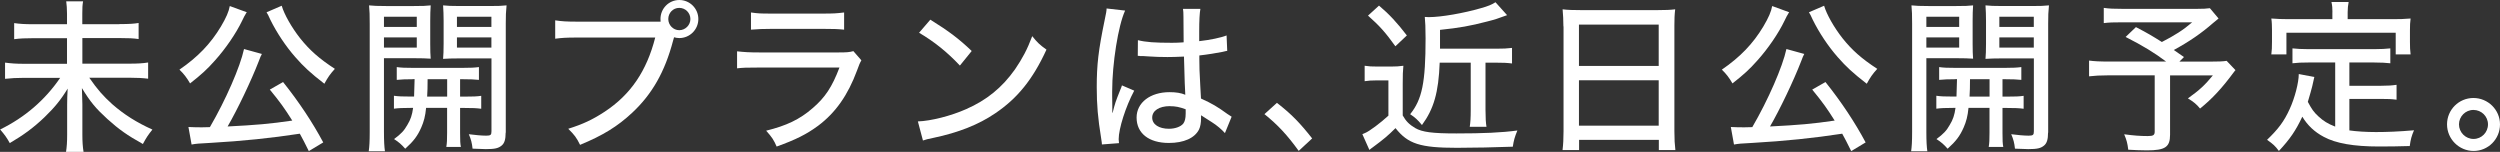 <?xml version="1.0" encoding="UTF-8"?><svg id="_レイヤー_2" xmlns="http://www.w3.org/2000/svg" viewBox="0 0 380.9 23.14"><rect x="0" y="0" width="380.9" height="23.14" fill="#333333" stroke="none"/><g id="_要素"><path d="M18.2,3.67c1.47,0,2.22-.05,2.92-.17v2.45c-.8-.12-1.57-.15-2.9-.15h-5.67v3.9h7.1c1.35,0,2.12-.05,2.92-.18v2.47c-.82-.1-1.67-.15-2.92-.15h-6.05c1.25,1.8,2.1,2.77,3.52,4.05,1.8,1.57,3.7,2.77,6.1,3.85-.67.85-.88,1.15-1.45,2.2-2.37-1.32-3.65-2.22-5.42-3.82-1.75-1.6-2.57-2.57-3.87-4.7.05,1.4.07,1.95.07,2.47v4.65c0,1,.05,1.82.18,2.6h-2.67c.12-.75.17-1.52.17-2.6v-4.57c0-.8.02-1.4.08-2.47-1.1,1.8-2,2.87-3.52,4.35-1.67,1.6-3.2,2.72-5.3,3.95-.47-.85-.8-1.3-1.47-2.07,3.77-1.85,6.82-4.47,9.15-7.87H3.67c-1.15,0-2,.05-2.9.15v-2.47c.92.12,1.65.18,2.87.18h6.57v-3.9h-5.15c-1.22,0-1.97.03-2.9.15v-2.45c.87.12,1.55.17,2.9.17h5.15v-1.62c0-.75-.05-1.3-.12-1.87h2.57c-.1.6-.12.95-.12,1.87v1.62h5.65Z" style="fill:#fff;"/><path d="M37.6,1.87c-.12.15-.12.17-.23.37-.02.03-.07.1-.15.25q-.12.25-.32.65c-.92,1.92-2.52,4.27-4.17,6.1-1.17,1.32-2.05,2.12-3.77,3.47-.52-.9-.95-1.45-1.62-2.1,2.8-1.92,4.75-3.95,6.32-6.57.8-1.35,1.2-2.27,1.35-3.12l2.6.95ZM47.05,23.02c-.67-1.35-.9-1.8-1.37-2.65-4.37.67-8.72,1.12-13.62,1.4-1.95.1-2.12.12-2.87.25l-.48-2.67c.6.03,1.3.05,2.02.05.42,0,.5,0,1.25-.03,2.42-4.15,4.62-9.2,5.2-11.9l2.72.75c-.17.32-.25.5-.47,1.1-1.17,3.02-3.25,7.37-4.75,9.95,4.35-.22,6.47-.4,9.85-.9-1.2-1.9-1.82-2.77-3.42-4.72l2.02-1.15c2.45,3.07,4.47,6.12,6.12,9.2l-2.2,1.32ZM42.92.87c.38,1.32,1.52,3.32,2.8,4.95,1.45,1.82,2.92,3.12,5.3,4.67-.73.8-1.07,1.3-1.6,2.27-2.15-1.67-3.12-2.57-4.42-4.05-1.47-1.67-2.85-3.75-3.82-5.72-.25-.57-.42-.9-.57-1.12l2.32-1Z" style="fill:#fff;"/><path d="M58.5,20.1c0,1.45.05,2.25.15,2.95h-2.47c.1-.72.15-1.5.15-2.97V3.62c0-1.3-.02-2-.1-2.8.67.07,1.32.1,2.57.1h4.27c1.27,0,1.87-.02,2.55-.1-.05.7-.07,1.45-.07,2.35v3.5c0,1.1.02,1.6.07,2.27-.67-.05-1.45-.07-2.4-.07h-4.72v11.22ZM58.5,4.1h5v-1.55h-5v1.55ZM58.5,7.25h5v-1.55h-5v1.55ZM62.92,12.07c-1.1,0-1.8.03-2.47.1v-1.95c.67.1,1.3.12,2.47.12h7.55c1.2,0,1.8-.03,2.5-.12v1.95c-.67-.07-1.37-.1-2.45-.1h-.42v2.65h.72c1.22,0,1.85-.02,2.5-.12v1.97c-.73-.1-1.35-.12-2.5-.12h-.72v3.82c0,1.15.02,1.62.12,2.12h-2.22c.1-.6.12-1.07.12-2.15v-3.8h-3.2c-.12,1.27-.35,2.1-.73,2.97-.57,1.3-1.17,2.1-2.45,3.25-.57-.65-.97-1-1.7-1.47,1.1-.82,1.52-1.27,2.02-2.15.5-.82.73-1.5.88-2.6h-.4c-1.17,0-1.85.03-2.52.12v-1.97c.65.1,1.3.12,2.52.12h.55q.05-1.12.08-2.65h-.25ZM65.15,12.07c0,1.2-.02,1.85-.07,2.65h3.05v-2.65h-2.97ZM77.04,20.22c0,1.02-.18,1.6-.6,1.95-.5.42-1.05.55-2.42.55-.17,0-.85-.02-2.02-.07-.1-.9-.23-1.4-.57-2.2.9.12,1.97.22,2.65.22s.8-.12.8-.67v-11.1h-4.97c-.95,0-1.72.02-2.4.07.05-.62.08-1.22.08-2.3v-3.5c0-.87-.03-1.55-.08-2.35.67.07,1.27.1,2.55.1h4.5c1.27,0,1.92-.02,2.62-.1-.1.95-.12,1.6-.12,2.77v16.62ZM69.62,4.1h5.25v-1.55h-5.25v1.55ZM69.62,7.25h5.25v-1.55h-5.25v1.55Z" style="fill:#fff;"/><path d="M100.65,3.3c-.02-.12-.02-.27-.02-.4,0-1.6,1.27-2.9,2.87-2.9s2.9,1.3,2.9,2.9-1.3,2.9-2.9,2.9c-.27,0-.55-.05-.8-.12-.05.12-.1.3-.15.52-1.25,4.75-3.2,8.15-6.22,10.97-2.25,2.1-4.45,3.45-7.95,4.9-.55-1.12-.85-1.5-1.8-2.45,2.22-.7,3.67-1.37,5.55-2.6,3.95-2.6,6.4-6.2,7.7-11.3h-11.92c-1.67,0-2.35.05-3.32.18v-2.8c1,.15,1.7.2,3.37.2h12.7ZM101.82,2.9c0,.92.75,1.7,1.67,1.7s1.7-.77,1.7-1.7-.75-1.7-1.7-1.7-1.67.77-1.67,1.7Z" style="fill:#fff;"/><path d="M112.3,7.82c1.12.12,1.82.17,3.45.17h11.95c1.3,0,1.7-.03,2.32-.2l1.22,1.4c-.23.4-.35.67-.67,1.57-1.38,3.72-3.25,6.4-5.92,8.4-1.77,1.3-3.4,2.12-6.32,3.17-.45-1.02-.67-1.37-1.6-2.42,3.07-.75,5.12-1.72,7.07-3.42,1.9-1.62,2.97-3.22,4.1-6.2h-12.2c-1.97,0-2.52.02-3.4.12v-2.6ZM114.42,1.9c1.07.15,1.35.17,3.12.17h7.92c1.5,0,2-.03,3.15-.17v2.62c-.97-.1-1.65-.12-3.12-.12h-7.97c-1.32,0-1.87.03-3.1.12V1.9Z" style="fill:#fff;"/><path d="M139.85,18.5c2.02-.07,5.05-.85,7.35-1.87,3.12-1.37,5.47-3.27,7.45-6.07,1.12-1.65,1.85-3,2.62-5.05.82,1.02,1.15,1.32,2.17,2.05-2.07,4.52-4.42,7.42-7.8,9.7-2.52,1.72-5.62,2.95-9.45,3.75-.95.2-1.05.22-1.57.4l-.77-2.9ZM141.75,3c2.85,1.77,4.42,2.97,6.3,4.77l-1.8,2.22c-1.92-2.05-3.95-3.67-6.22-5l1.72-2Z" style="fill:#fff;"/><path d="M171.42,1.62c-1.05,2.27-1.97,8.07-1.97,12.32v.67q.02.77.02,1.52v1.05h.05c.38-1.5.43-1.65,1.17-3.5.15-.35.17-.42.25-.67l1.87.8c-1.3,2.42-2.37,5.8-2.37,7.4,0,.15,0,.17.05.6l-2.6.2q0-.2-.12-.95c-.5-3.07-.67-5.1-.67-7.77,0-3.45.25-5.6,1.2-10.2.23-1.07.3-1.47.3-1.8l2.82.32ZM173.37,6.12c1.2.3,2.55.4,5.2.4.65,0,1-.02,1.77-.07q-.03-2.22-.03-3.95c0-.5-.02-.87-.07-1.15h2.65c-.12.67-.18,1.75-.18,3.47v1.45c1.62-.17,3.4-.55,4.17-.87l.1,2.35c-.2.03-.22.03-.7.15-.82.17-2.37.42-3.55.55v.57c0,1.45.02,1.57.15,4.17q.07,1.05.1,1.82c1.75.8,2.5,1.25,4.02,2.35.3.2.4.27.65.42l-1.02,2.5c-.45-.52-1.27-1.22-1.97-1.65-.82-.52-1.45-.92-1.67-1.07v.45c0,.7-.1,1.27-.3,1.7-.65,1.32-2.32,2.07-4.6,2.07-3.05,0-4.92-1.47-4.92-3.87,0-2.27,2.07-3.87,5.02-3.87.98,0,1.75.12,2.4.4q-.07-.72-.2-5.82c-1.27.05-1.72.07-2.52.07-1,0-1.97-.03-2.95-.1-.4-.03-.67-.03-.77-.05h-.45c-.1-.03-.18-.03-.23-.03h-.12l.02-2.4ZM178.25,16.17c-1.65,0-2.7.7-2.7,1.75s1.05,1.7,2.55,1.7c.92,0,1.77-.3,2.17-.77.25-.32.38-.8.38-1.55v-.65c-.95-.35-1.55-.47-2.4-.47Z" style="fill:#fff;"/><path d="M194.55,15.67c2.22,1.72,3.52,3.07,5.37,5.42l-2.05,1.9c-1.75-2.42-3.17-3.95-5.22-5.6l1.9-1.72Z" style="fill:#fff;"/><path d="M207.93,10.02c.65.1,1.02.12,1.97.12h2.02c.75,0,1.27-.03,1.9-.12-.08.75-.1,1.45-.1,2.7v4.87c.48.85.97,1.37,1.9,1.92,1.07.62,2.62.82,6.27.82,4.05,0,6.9-.12,9.3-.45-.42,1.02-.55,1.5-.7,2.47-2.47.1-6.25.17-8.5.17-5.62,0-7.47-.6-9.37-3-1.15,1.15-1.77,1.67-3.5,2.95-.1.07-.25.17-.48.37l-1.07-2.4q.12-.07.4-.17c.65-.25,2.4-1.57,3.57-2.65v-5.37h-1.85c-.73,0-1.15.03-1.77.12v-2.37ZM210.1.85c1.57,1.32,2.77,2.62,4.25,4.55l-1.75,1.65c-1.52-2.12-2.4-3.1-4.17-4.67l1.67-1.52ZM219.35,9.55c-.17,4.55-.9,7.05-2.7,9.5-.65-.8-1.07-1.17-1.8-1.65,1.82-2.25,2.35-4.82,2.35-11.55,0-1.62-.05-2.57-.12-3.27.52.03.55.03.62.03,1.85,0,5.32-.6,7.95-1.37,1.08-.3,1.67-.55,2.2-.9l1.77,1.97c-1.5.55-1.85.67-3.05.97-2.55.67-4.27.97-7.17,1.27v2.87h8.55c1.07,0,1.7-.03,2.42-.12v2.37c-.75-.1-1.45-.12-2.37-.12h-1.67v7.17c0,1.25.05,2,.15,2.6h-2.55c.1-.62.15-1.35.15-2.6v-7.17h-4.72Z" style="fill:#fff;"/><path d="M238.2,4.02c0-.97-.05-1.77-.12-2.6.8.1,1.6.12,2.75.12h11.75c1.17,0,1.9-.03,2.65-.12-.1.82-.12,1.55-.12,2.45v16.12c0,1.25.05,2.02.15,2.87h-2.52v-1.55h-12.15v1.55h-2.52c.1-.82.15-1.75.15-2.87V4.02ZM240.57,10.05h12.15V3.75h-12.15v6.3ZM240.57,19.15h12.15v-6.92h-12.15v6.92Z" style="fill:#fff;"/><path d="M272.6,1.87c-.12.15-.12.17-.23.37-.02.03-.07.1-.15.25q-.12.25-.32.65c-.92,1.92-2.52,4.27-4.17,6.1-1.17,1.32-2.05,2.12-3.77,3.47-.52-.9-.95-1.45-1.62-2.1,2.8-1.92,4.75-3.95,6.32-6.57.8-1.35,1.2-2.27,1.35-3.12l2.6.95ZM282.05,23.02c-.67-1.35-.9-1.8-1.37-2.65-4.37.67-8.72,1.12-13.62,1.4-1.95.1-2.12.12-2.87.25l-.48-2.67c.6.03,1.3.05,2.02.05.42,0,.5,0,1.25-.03,2.42-4.15,4.62-9.2,5.2-11.9l2.72.75c-.17.32-.25.5-.47,1.1-1.17,3.02-3.25,7.37-4.75,9.95,4.35-.22,6.47-.4,9.85-.9-1.2-1.9-1.82-2.77-3.42-4.72l2.02-1.15c2.45,3.07,4.47,6.12,6.12,9.2l-2.2,1.32ZM277.92.87c.38,1.32,1.52,3.32,2.8,4.95,1.45,1.82,2.92,3.12,5.3,4.67-.73.8-1.07,1.3-1.6,2.27-2.15-1.67-3.12-2.57-4.42-4.05-1.47-1.67-2.85-3.75-3.82-5.72-.25-.57-.42-.9-.57-1.12l2.32-1Z" style="fill:#fff;"/><path d="M293.5,20.1c0,1.45.05,2.25.15,2.95h-2.47c.1-.72.15-1.5.15-2.97V3.62c0-1.3-.02-2-.1-2.8.67.07,1.32.1,2.57.1h4.27c1.27,0,1.87-.02,2.55-.1-.05.7-.07,1.45-.07,2.35v3.5c0,1.1.02,1.6.07,2.27-.67-.05-1.45-.07-2.4-.07h-4.72v11.22ZM293.5,4.1h5v-1.55h-5v1.55ZM293.5,7.25h5v-1.55h-5v1.55ZM297.92,12.07c-1.1,0-1.8.03-2.47.1v-1.95c.67.1,1.3.12,2.47.12h7.55c1.2,0,1.8-.03,2.5-.12v1.95c-.67-.07-1.37-.1-2.45-.1h-.42v2.65h.72c1.22,0,1.85-.02,2.5-.12v1.97c-.73-.1-1.35-.12-2.5-.12h-.72v3.82c0,1.15.02,1.62.12,2.12h-2.22c.1-.6.12-1.07.12-2.15v-3.8h-3.2c-.12,1.27-.35,2.1-.73,2.97-.57,1.3-1.17,2.1-2.45,3.25-.57-.65-.97-1-1.7-1.47,1.1-.82,1.52-1.27,2.02-2.15.5-.82.73-1.5.88-2.6h-.4c-1.17,0-1.85.03-2.52.12v-1.97c.65.1,1.3.12,2.52.12h.55q.05-1.12.08-2.65h-.25ZM300.15,12.07c0,1.2-.02,1.85-.07,2.65h3.05v-2.65h-2.97ZM312.04,20.22c0,1.02-.18,1.6-.6,1.95-.5.42-1.05.55-2.42.55-.17,0-.85-.02-2.02-.07-.1-.9-.23-1.4-.57-2.2.9.12,1.97.22,2.65.22s.8-.12.8-.67v-11.1h-4.97c-.95,0-1.72.02-2.4.07.05-.62.08-1.22.08-2.3v-3.5c0-.87-.03-1.55-.08-2.35.67.07,1.27.1,2.55.1h4.5c1.27,0,1.92-.02,2.62-.1-.1.95-.12,1.6-.12,2.77v16.62ZM304.62,4.1h5.25v-1.55h-5.25v1.55ZM304.62,7.25h5.25v-1.55h-5.25v1.55Z" style="fill:#fff;"/><path d="M338.02,2.82c-.32.25-.37.3-.85.7-1.77,1.55-3.62,2.82-5.97,4.1.75.5.82.57,1.55,1.07l-.7.7h4.5c1.47,0,2.17-.03,2.7-.12l1.35,1.42c-.1.1-.12.12-.25.3-1.82,2.47-3.3,4.05-5.15,5.55-.55-.67-.95-1-1.85-1.55,1.82-1.3,2.6-2.05,3.8-3.5h-6.52v9.05c0,1.87-.75,2.37-3.52,2.37-.65,0-2.25-.05-2.85-.1-.12-1-.25-1.47-.62-2.35,1.5.2,2.45.27,3.6.27.85,0,1.05-.15,1.05-.7v-8.55h-7.1c-1.25,0-2.02.05-2.9.15v-2.4c.75.1,1.57.15,3.07.15h8.67c-1.8-1.35-3.52-2.4-6.17-3.75l1.57-1.5c1.87.97,2.57,1.4,3.95,2.27,1.95-1,3.25-1.82,4.62-3h-10.62c-1.47,0-2.02.02-2.85.12V1.2c.82.12,1.52.15,2.9.15h11.25c1.02,0,1.47-.03,2.02-.1l1.32,1.57Z" style="fill:#fff;"/><path d="M355.77,9.52h-3.97c-1.12,0-1.77.03-2.52.12v-2.27c.65.07,1.4.12,2.52.12h9.87c1.12,0,1.88-.05,2.52-.12v2.27c-.65-.07-1.37-.12-2.52-.12h-3.72v3.55h4.77c1.1,0,1.77-.05,2.42-.15v2.27c-.75-.1-1.38-.12-2.42-.12h-4.77v4.8c1.05.15,2.52.25,4.05.25,1.72,0,3.45-.07,5.8-.27-.37.85-.52,1.4-.65,2.4-1.82.05-2.95.07-4.7.07-3.82,0-6.55-.47-8.4-1.47-1.42-.75-2.47-1.75-3.27-3.07-1,2.12-1.87,3.4-3.57,5.22-.57-.77-.85-1.02-1.8-1.7,1.72-1.65,2.6-2.82,3.45-4.7.77-1.67,1.38-4.02,1.38-5.32l2.37.45q-.1.4-.32,1.42c-.1.37-.38,1.45-.67,2.37.62,1.15.9,1.55,1.6,2.2.75.7,1.47,1.15,2.57,1.57v-9.77ZM355.37,1.87c0-.6-.02-.97-.15-1.57h2.62c-.1.55-.15.95-.15,1.57v1.05h6.92c.97,0,1.77-.02,2.67-.1-.08.55-.1,1.1-.1,1.77v1.8c0,.75.02,1.32.1,1.9h-2.27v-3.3h-16.65v3.3h-2.3c.08-.62.1-1.07.1-1.9v-1.8c0-.62-.02-1.27-.1-1.77.92.07,1.7.1,2.65.1h6.65v-1.05Z" style="fill:#fff;"/><path d="M380.9,18.95c0,2.25-1.8,4.05-4.02,4.05s-4.05-1.82-4.05-4.05,1.8-4.02,4.02-4.02,4.05,1.8,4.05,4.02ZM374.65,18.95c0,1.22,1,2.22,2.22,2.22s2.2-1,2.2-2.22-1-2.2-2.22-2.2-2.2,1-2.2,2.2Z" style="fill:#fff;"/></g></svg>